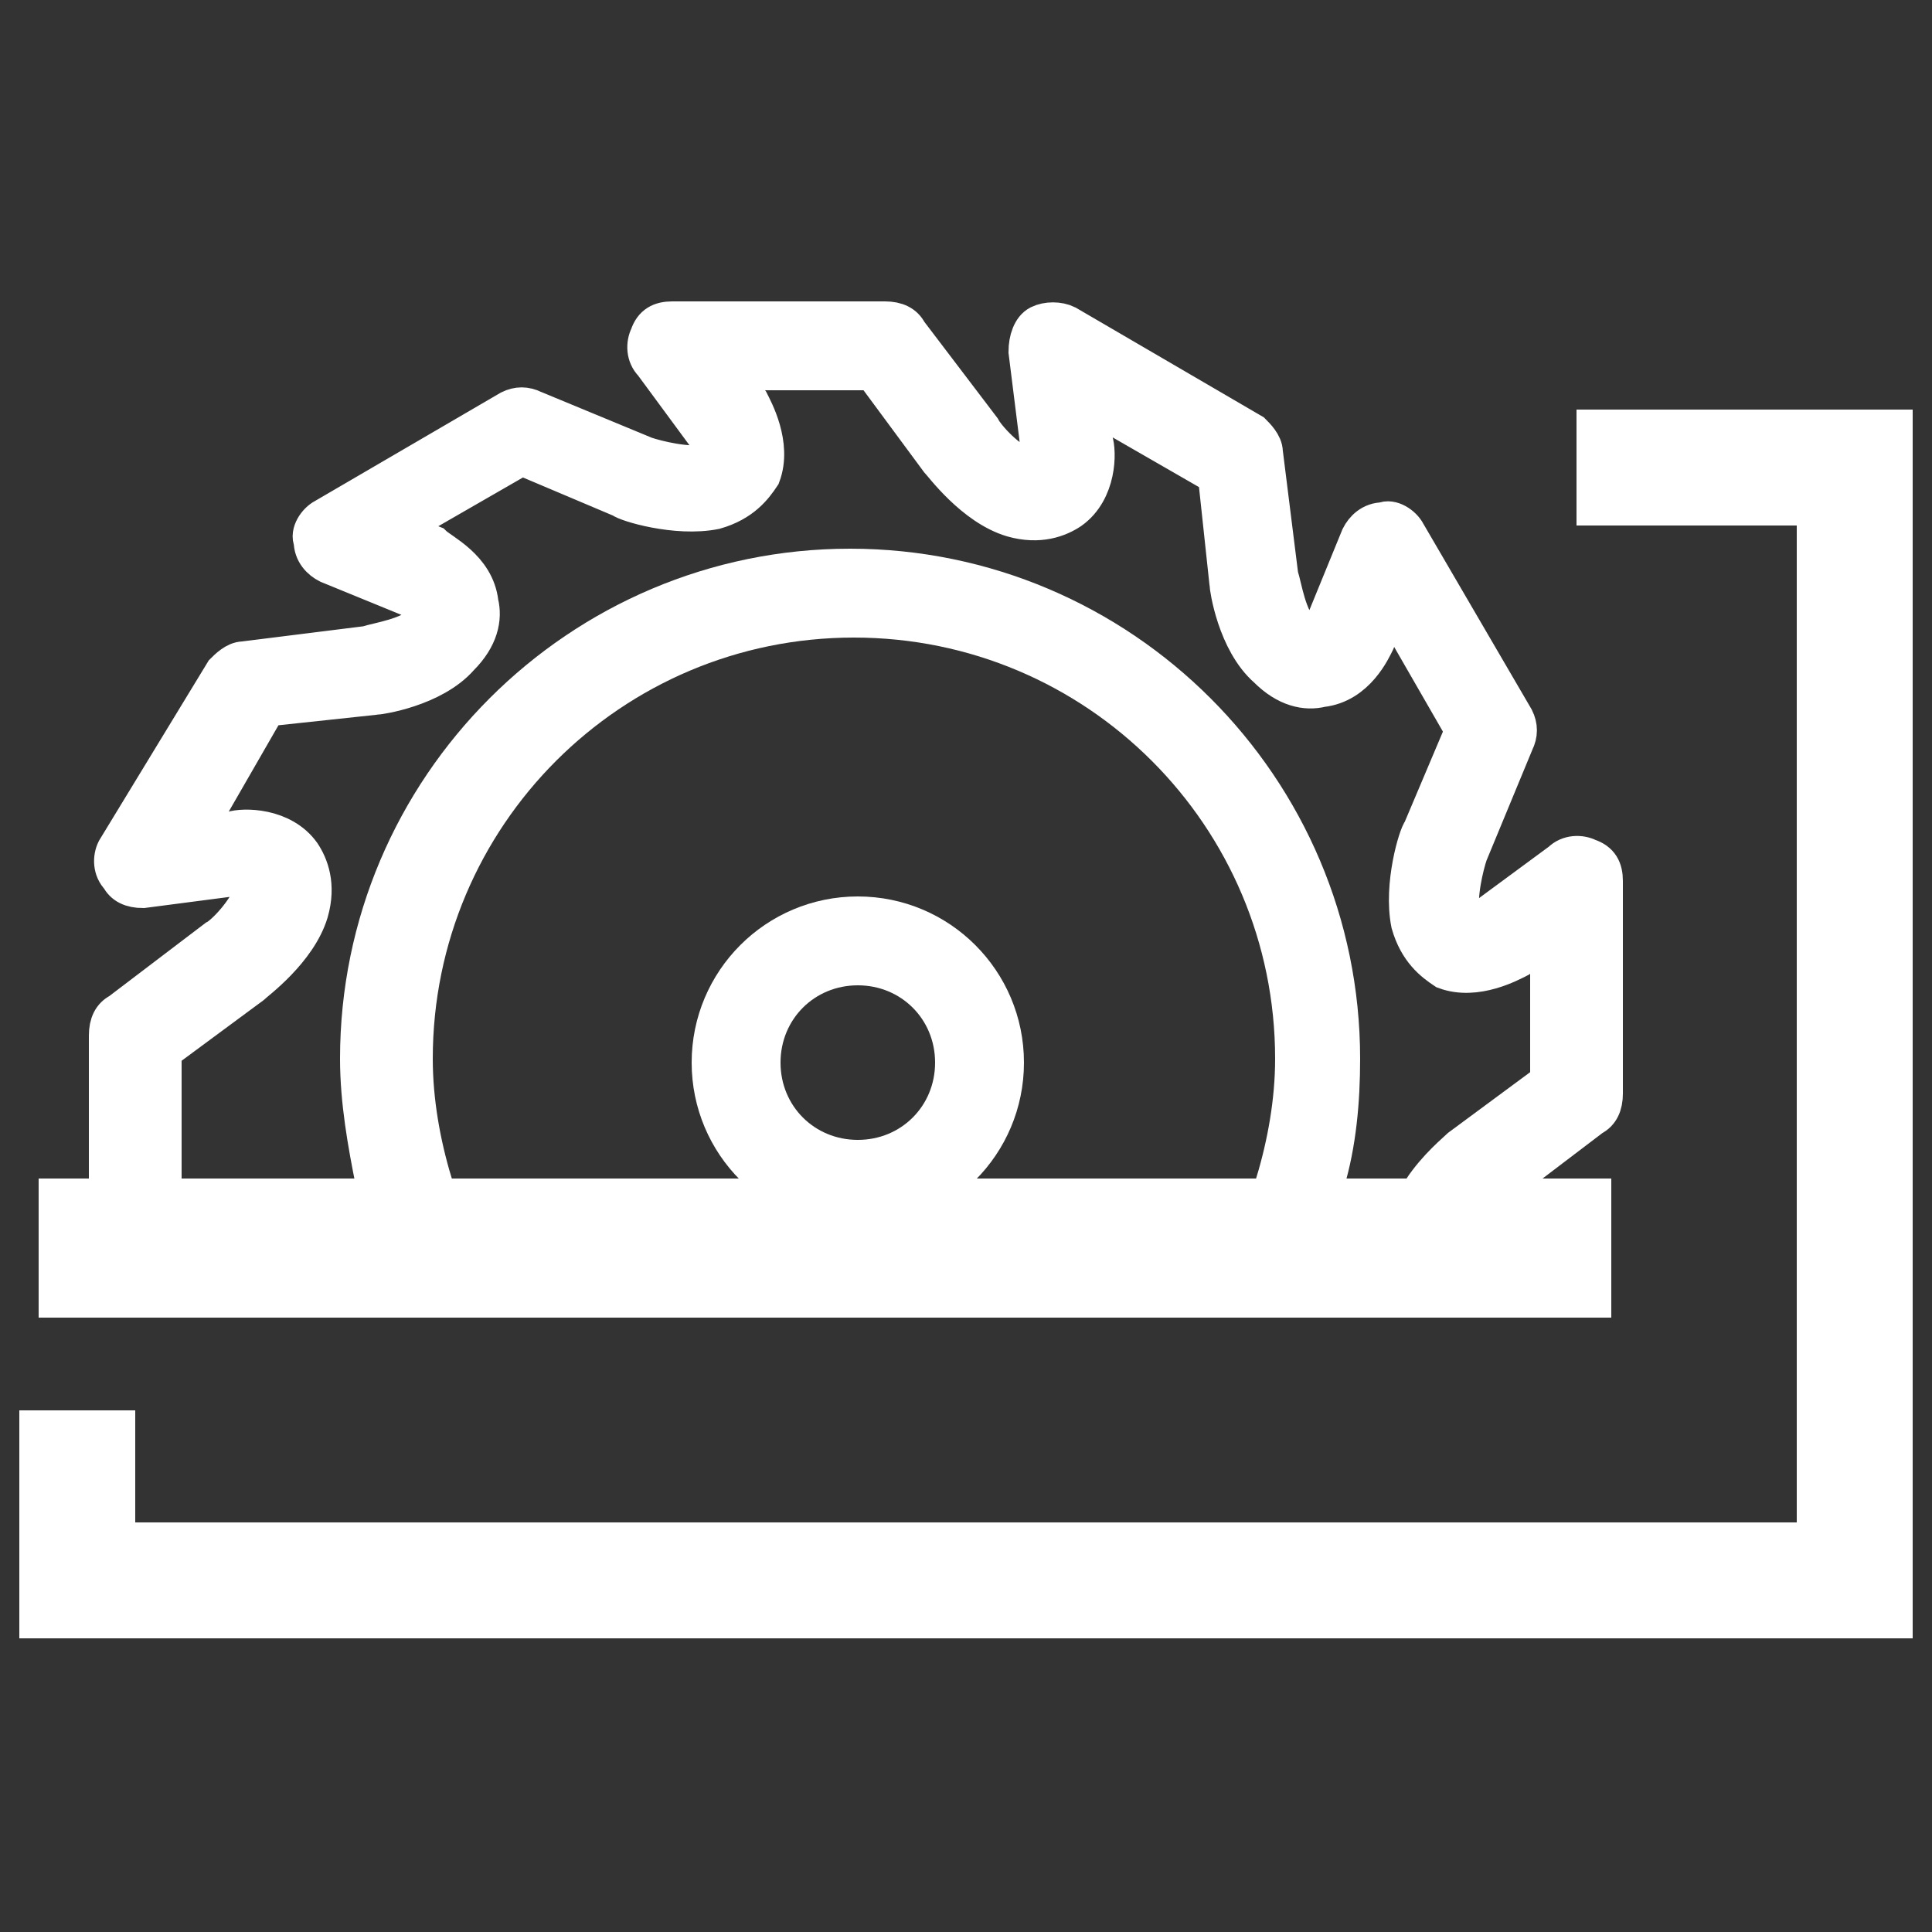 <?xml version="1.0" encoding="utf-8"?>
<svg version="1.1" xmlns="http://www.w3.org/2000/svg" xmlns:xlink="http://www.w3.org/1999/xlink" x="0px" y="0px"
	 viewBox="0 0 50 50" style="enable-background:new 0 0 50 50;" xml:space="preserve">
<rect x="0" y="0" width="50" height="50" fill="#333333" stroke="none"/>
<style type="text/css">
	.st1{fill:#FFFFFF;stroke:#FFFFFF;stroke-miterlimit:10;}
	.st2{fill:none;stroke:#FFFFFF;stroke-width:2;stroke-miterlimit:10;}
	.st3{fill:none;stroke:#FFFFFF;stroke-width:3;stroke-miterlimit:10;}
</style>
<g id="saw">
	<path class="st1" d="M11.2,30.6c-0.3-1-0.5-2.1-0.5-3.2c0-6.3,5.1-11.4,11.4-11.4c6.3,0,11.4,5.1,11.4,11.4c0,1.1-0.2,2.2-0.5,3.2
		h1.3c0.3-1,0.4-2.1,0.4-3.2c0-7-5.7-12.7-12.7-12.7c-7,0-12.7,5.7-12.7,12.7c0,1.1,0.2,2.2,0.4,3.2H11.2z"/>
	<path class="st1" d="M5.6,24.3l-2.5,1.9c-0.2,0.1-0.3,0.3-0.3,0.6v3.9h1.4v-3.5l2.3-1.7c0.1-0.1,1.2-0.9,1.5-1.9
		c0.2-0.7,0-1.2-0.2-1.5c-0.5-0.7-1.5-0.7-1.8-0.6l-1,0.1l1.9-3.3l2.8-0.3c0.1,0,1.5-0.2,2.2-1c0.5-0.5,0.6-1,0.5-1.4
		c-0.1-0.9-1-1.3-1.2-1.5l-1-0.4l3.3-1.9l2.6,1.1c0.1,0.1,1.4,0.5,2.4,0.3c0.7-0.2,1-0.6,1.2-0.9c0.3-0.8-0.2-1.7-0.3-1.9l-0.6-0.8
		h3.8l1.7,2.3c0.1,0.1,0.9,1.2,1.9,1.5c0.7,0.2,1.2,0,1.5-0.2c0.7-0.5,0.7-1.5,0.6-1.8l-0.1-1l3.3,1.9l0.3,2.8c0,0.1,0.2,1.5,1,2.2
		c0.5,0.5,1,0.6,1.4,0.5c0.9-0.1,1.3-1,1.4-1.2l0.4-1l1.9,3.3l-1.1,2.6c-0.1,0.1-0.5,1.4-0.3,2.4c0.2,0.7,0.6,1,0.9,1.2
		c0.8,0.3,1.7-0.2,1.9-0.3l0.8-0.6v3.8l-2.3,1.7c-0.1,0.1-0.6,0.5-1,1.1h1.9c0,0,0,0,0,0l2.5-1.9c0.2-0.1,0.3-0.3,0.3-0.6v-5.5
		c0-0.3-0.1-0.5-0.4-0.6c-0.2-0.1-0.5-0.1-0.7,0.1l-1.9,1.4c-0.2,0.1-0.5,0.2-0.6,0.2c0,0-0.1-0.1-0.1-0.2c-0.1-0.5,0.1-1.3,0.2-1.6
		l1.2-2.9c0.1-0.2,0.1-0.4,0-0.6l-2.8-4.8c-0.1-0.2-0.4-0.4-0.6-0.3c-0.3,0-0.5,0.2-0.6,0.4l-0.9,2.2c-0.1,0.2-0.3,0.4-0.4,0.4
		c0,0-0.1,0-0.2-0.1c-0.4-0.4-0.5-1.2-0.6-1.5l-0.4-3.2c0-0.2-0.2-0.4-0.3-0.5l-4.8-2.8c-0.2-0.1-0.5-0.1-0.7,0
		c-0.2,0.1-0.3,0.4-0.3,0.7l0.3,2.4c0,0.2-0.1,0.5-0.1,0.6c0,0-0.1,0-0.2,0c-0.5-0.1-1.1-0.8-1.2-1l-1.9-2.5
		c-0.1-0.2-0.3-0.3-0.6-0.3h-5.5c-0.3,0-0.5,0.1-0.6,0.4c-0.1,0.2-0.1,0.5,0.1,0.7l1.4,1.9c0.1,0.2,0.2,0.5,0.2,0.6
		c0,0-0.1,0.1-0.2,0.1c-0.5,0.1-1.3-0.1-1.6-0.2l-2.9-1.2c-0.2-0.1-0.4-0.1-0.6,0l-4.8,2.8c-0.2,0.1-0.4,0.4-0.3,0.6
		c0,0.3,0.2,0.5,0.4,0.6l2.2,0.9c0.2,0.1,0.4,0.3,0.4,0.4c0,0,0,0.1-0.1,0.2c-0.4,0.4-1.2,0.5-1.5,0.6l-3.2,0.4
		c-0.2,0-0.4,0.2-0.5,0.3L3,22c-0.1,0.2-0.1,0.5,0.1,0.7C3.2,22.9,3.4,23,3.7,23L6,22.7c0.2,0,0.5,0.1,0.6,0.1c0,0,0,0.1,0,0.2
		C6.4,23.6,5.8,24.2,5.6,24.3z"/>
	<path id="Shape_2_" class="st1" d="M22.2,23.7c-2.1,0-3.8,1.7-3.8,3.8s1.7,3.8,3.8,3.8s3.8-1.7,3.8-3.8S24.3,23.7,22.2,23.7
		L22.2,23.7z M22.2,30c-1.4,0-2.5-1.1-2.5-2.5c0-1.4,1.1-2.5,2.5-2.5c1.4,0,2.5,1.1,2.5,2.5C24.7,28.9,23.6,30,22.2,30L22.2,30z"/>
</g>
<rect x="2" y="31.5" class="st2" width="38.7" height="1.6"/>
<polyline class="st3" points="2,36.5 2,40.9 48,40.9 48,12.1 40.8,12.1 "/>
</svg>
